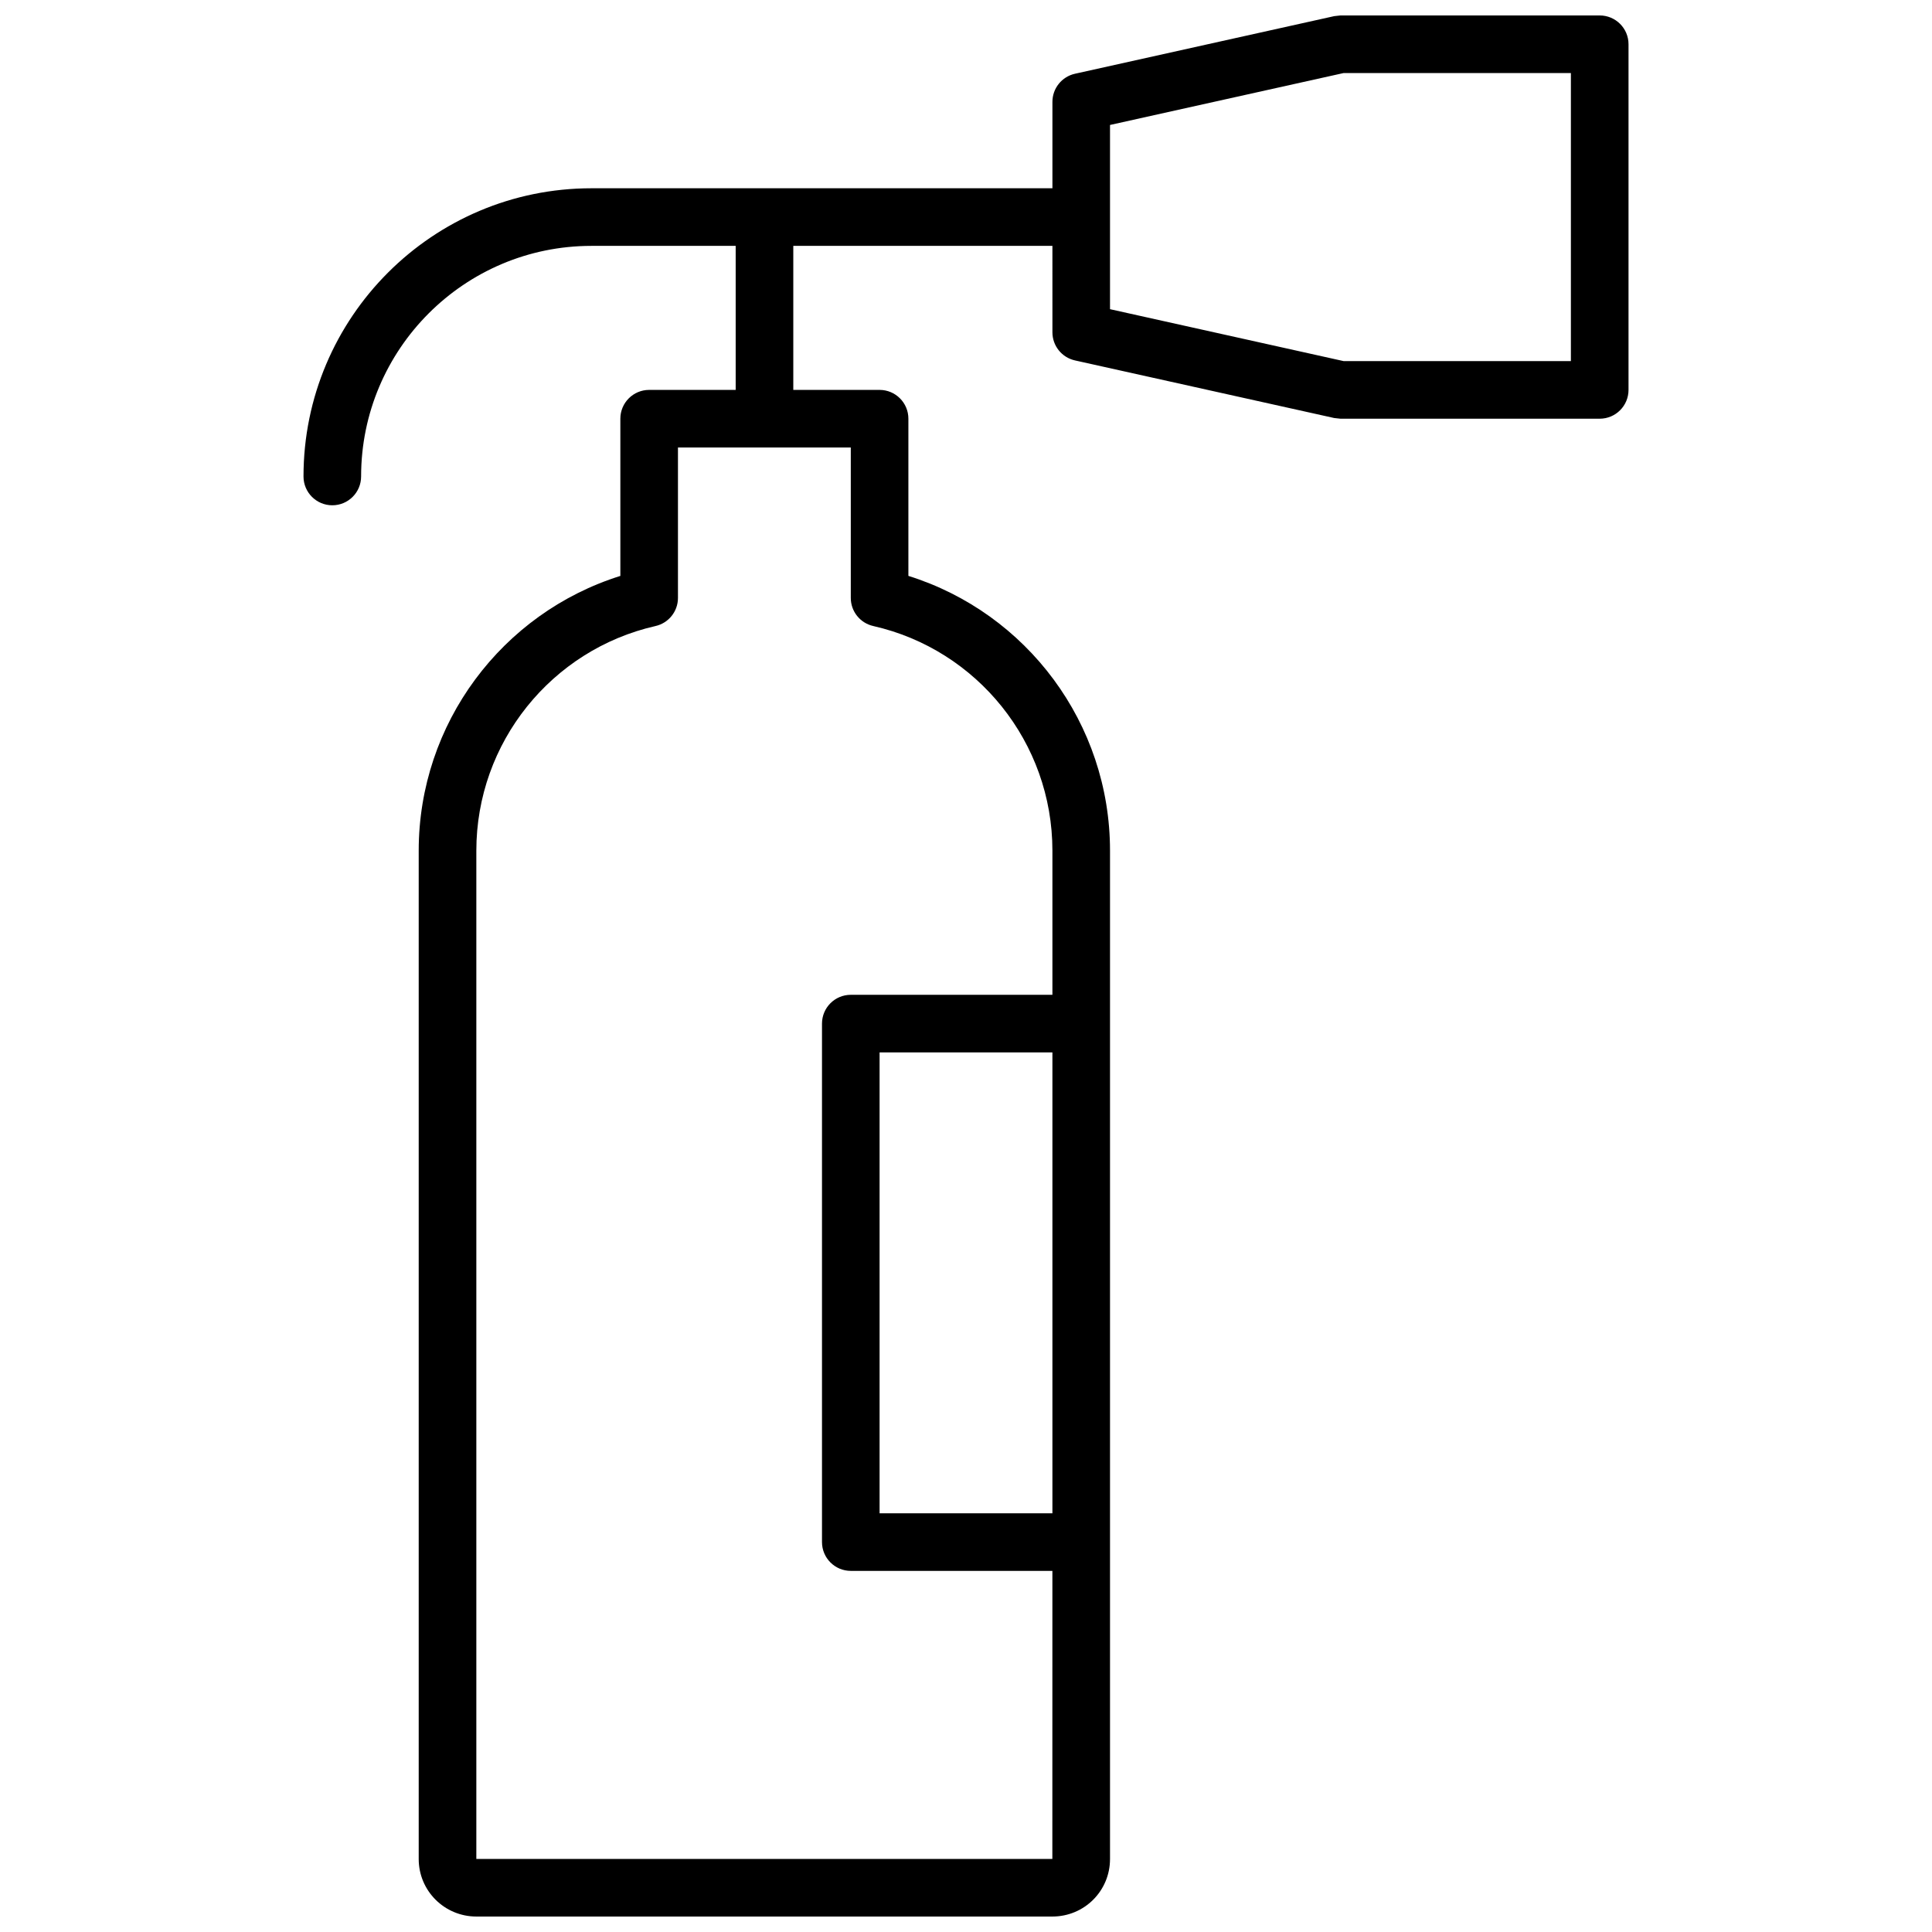 <?xml version="1.0" encoding="UTF-8"?>
<!-- Uploaded to: SVG Repo, www.svgrepo.com, Generator: SVG Repo Mixer Tools -->
<svg width="800px" height="800px" version="1.1" viewBox="144 144 512 512" xmlns="http://www.w3.org/2000/svg">
 <defs>
  <clipPath id="a">
   <path d="m224 148.09h352v503.81h-352z"/>
  </clipPath>
 </defs>
 <g clip-path="url(#a)">
  <path d="m422.9 209.16h-68.668v38.168h22.867c4.215 0 7.633 3.418 7.633 7.633v41.656c31.375 9.824 53.434 39.082 53.434 72.824v267.22c0 8.441-6.793 15.242-15.285 15.242h-152.63c-8.438 0-15.289-6.797-15.289-15.242v-267.22c0-33.715 22.078-62.98 53.438-72.816v-41.664c0-4.215 3.414-7.633 7.633-7.633h22.93v-38.168h-38.23c-33.668 0-61.035 27.383-61.035 61.113 0 4.215-3.418 7.633-7.633 7.633s-7.633-3.418-7.633-7.633c0-42.16 34.199-76.379 76.301-76.379h122.17v-22.898c0-3.578 2.484-6.676 5.977-7.453l68.703-15.266 1.656-0.184h68.699c4.219 0 7.637 3.418 7.637 7.633v91.602c0 4.215-3.418 7.633-7.637 7.633h-68.699l-1.656-0.18-68.703-15.266c-3.492-0.777-5.977-3.875-5.977-7.453zm0 198.47v-38.191c0-28.664-19.91-53.289-47.488-59.539-3.477-0.785-5.945-3.879-5.945-7.441v-39.863h-45.801v39.867c0 3.562-2.469 6.652-5.945 7.441-27.559 6.258-47.488 30.895-47.488 59.535v267.2c0-0.004 50.883-0.004 152.65-0.004 0.004 0 0.008-25.445 0.012-76.336h-53.426c-4.215 0-7.633-3.418-7.633-7.633v-137.4c0-4.215 3.418-7.633 7.633-7.633zm0 15.266h-45.801v122.14h45.801zm15.266-245.78v48.82l61.906 13.758h60.23v-76.336h-60.23z" fill-rule="evenodd"/>
 </g>
</svg>